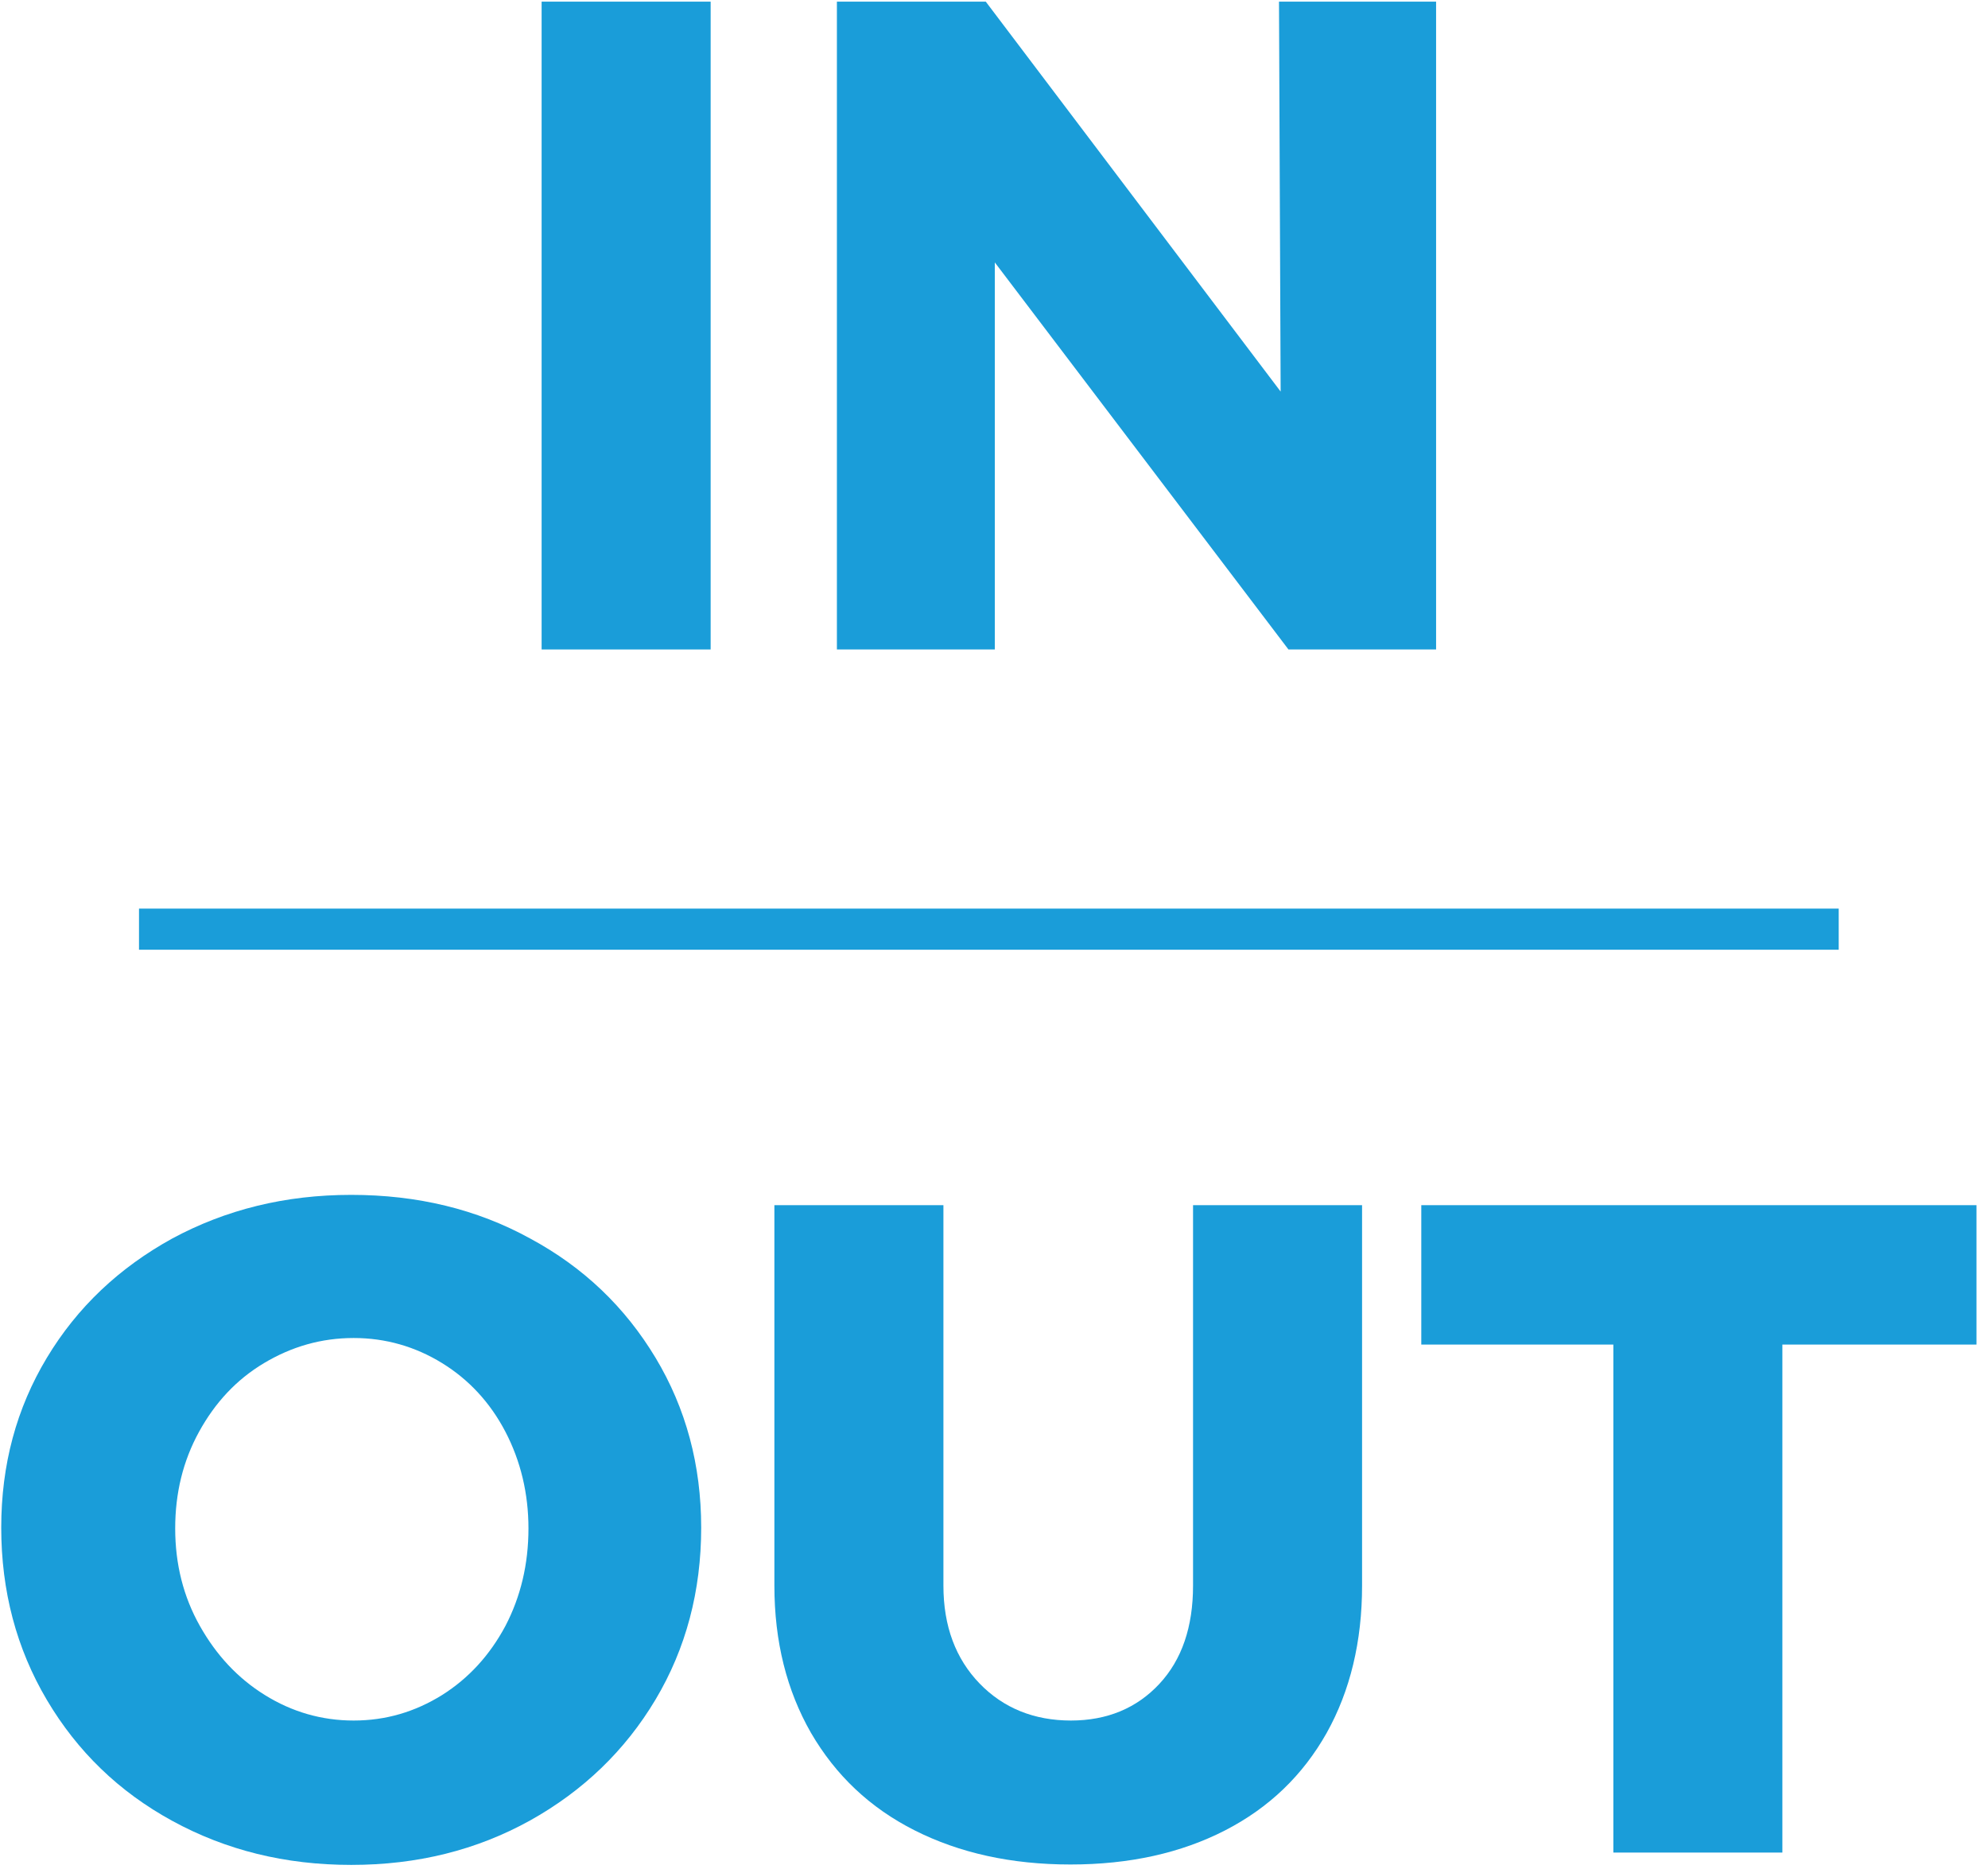 <?xml version="1.0" encoding="utf-8"?>
<!-- Generator: Adobe Illustrator 27.2.0, SVG Export Plug-In . SVG Version: 6.00 Build 0)  -->
<svg version="1.1" id="Calque_1" xmlns="http://www.w3.org/2000/svg" xmlns:xlink="http://www.w3.org/1999/xlink" x="0px" y="0px"
	 viewBox="0 0 48.34 45.43" style="enable-background:new 0 0 48.34 45.43;" xml:space="preserve">
<style type="text/css">
	.st0{fill:#1A9DD9;}
	.st1{fill:none;stroke:#1A9DD9;stroke-miterlimit:10;}
</style>
<g>
	<g>
		<path class="st0" d="M13.17,0.04h4.11v15.75h-4.11V0.04z"/>
		<path class="st0" d="M31.1,0.04h3.82v15.75h-3.59l-7.14-9.41v9.41h-3.84V0.04h3.62l7.17,9.48L31.1,0.04z"/>
	</g>
	<g>
		<path class="st0" d="M12.89,30.11c1.3,0.7,2.31,1.67,3.05,2.9c0.74,1.23,1.11,2.61,1.11,4.13c0,1.54-0.37,2.94-1.11,4.18
			s-1.76,2.22-3.05,2.94c-1.3,0.72-2.74,1.08-4.35,1.08s-3.05-0.36-4.35-1.07s-2.31-1.69-3.05-2.94s-1.11-2.65-1.11-4.19
			c0-1.53,0.37-2.9,1.11-4.13s1.76-2.19,3.05-2.9c1.3-0.7,2.74-1.06,4.35-1.06S11.6,29.4,12.89,30.11z M6.42,33.14
			c-0.67,0.4-1.19,0.96-1.58,1.67s-0.58,1.49-0.58,2.35c0,0.87,0.2,1.66,0.6,2.37s0.92,1.27,1.58,1.68s1.38,0.62,2.16,0.62
			s1.49-0.21,2.15-0.62c0.65-0.41,1.16-0.97,1.54-1.68c0.37-0.71,0.56-1.5,0.56-2.37c0-0.85-0.19-1.64-0.56-2.35
			s-0.89-1.27-1.54-1.67c-0.65-0.4-1.37-0.61-2.15-0.61C7.81,32.53,7.09,32.74,6.42,33.14z"/>
		<path class="st0" d="M23.82,40.93c0.58,0.6,1.33,0.9,2.22,0.9c0.88,0,1.6-0.3,2.15-0.89s0.82-1.39,0.82-2.39V29.3h4.11v9.25
			c0,1.36-0.29,2.56-0.86,3.58c-0.58,1.03-1.4,1.82-2.47,2.37s-2.32,0.83-3.76,0.83s-2.7-0.28-3.79-0.83s-1.92-1.34-2.52-2.37
			c-0.59-1.03-0.89-2.22-0.89-3.58V29.3h4.11v9.25C22.94,39.54,23.24,40.33,23.82,40.93z"/>
		<path class="st0" d="M34.56,29.3h13.5v3.39h-4.72v12.35h-4.11V32.69h-4.67C34.56,32.69,34.56,29.3,34.56,29.3z"/>
	</g>
	<line class="st1" x1="3.38" y1="22.59" x2="44.71" y2="22.59"/>
</g>
</svg>
